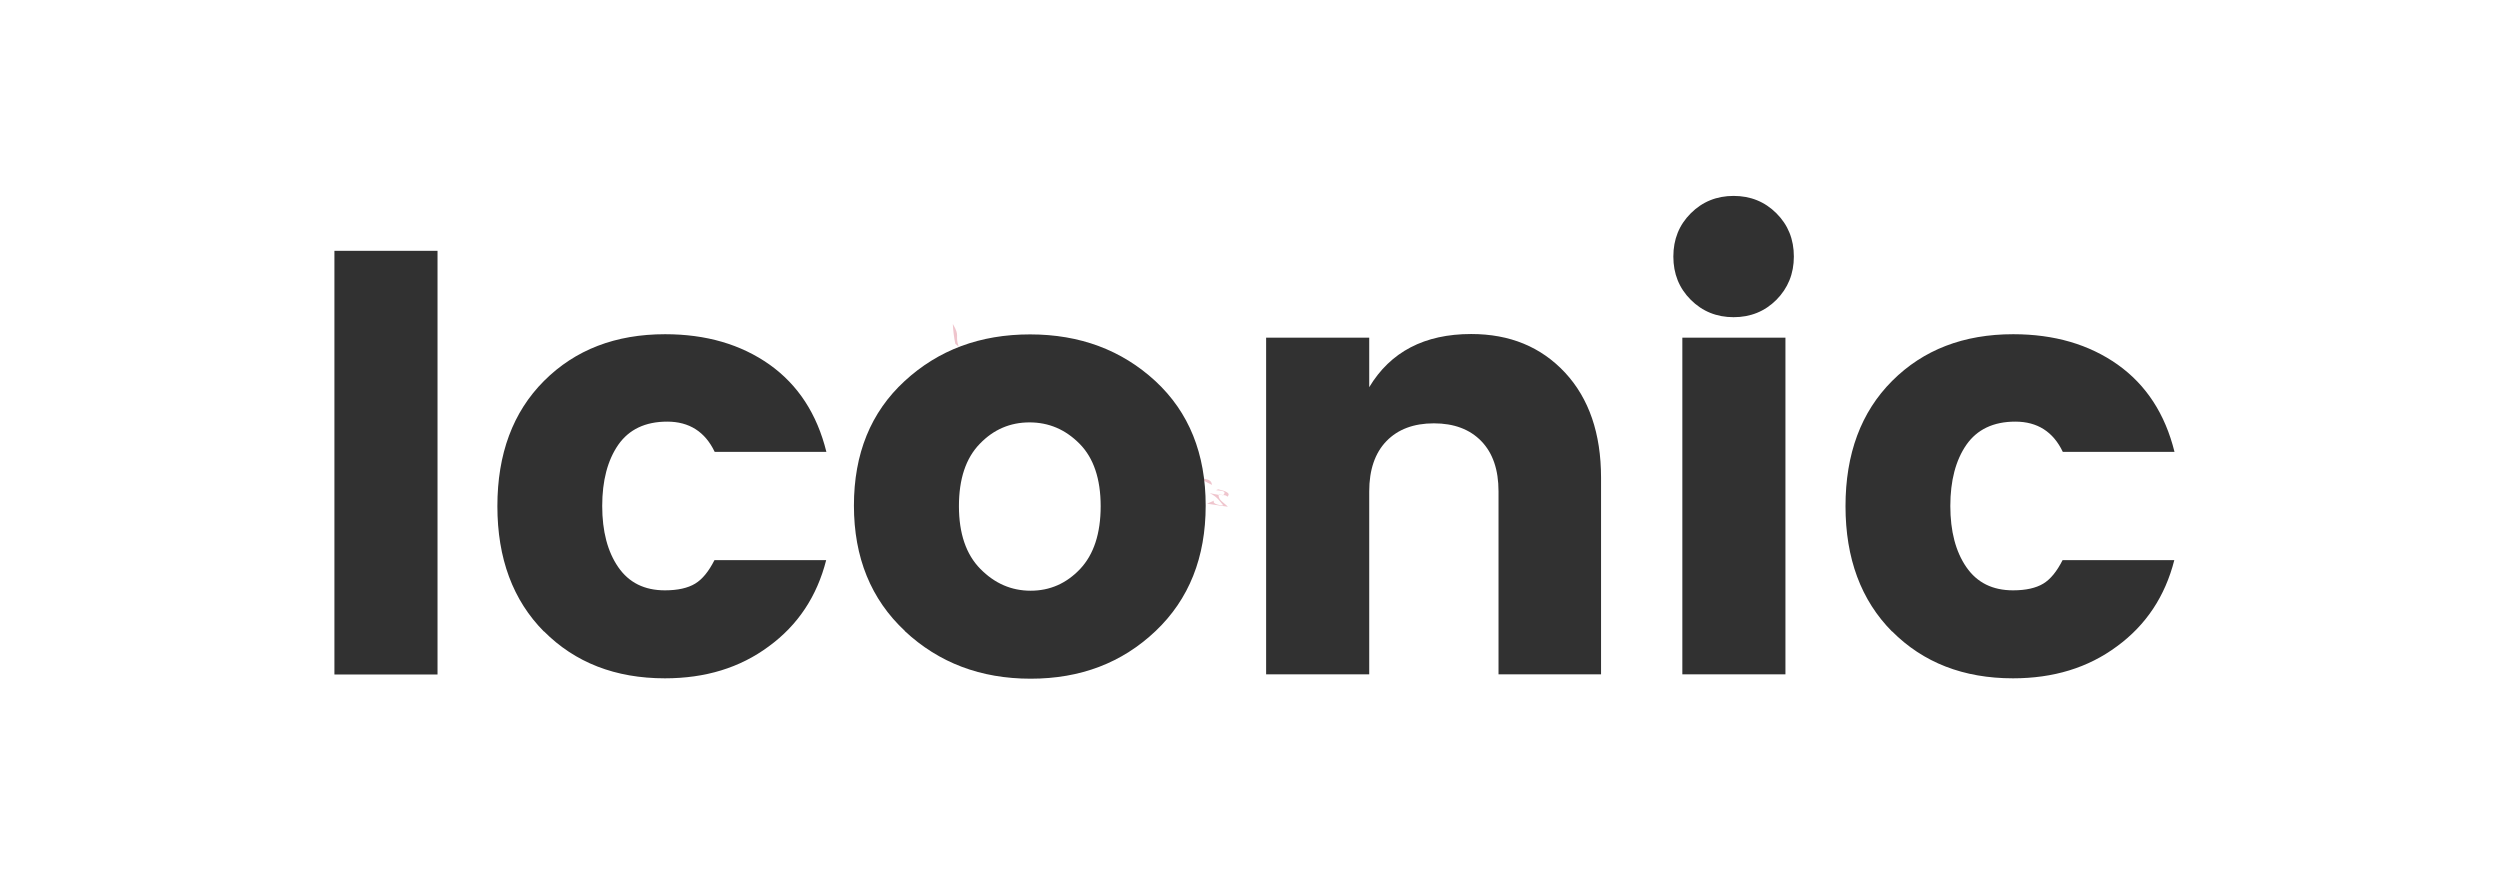 <svg width="232" height="81" viewBox="0 0 232 81" fill="none" xmlns="http://www.w3.org/2000/svg">
<path d="M113.555 46.901C113.129 46.901 112.454 46.742 112.667 46.458L112.011 46.742L113.946 47.026C113.626 46.671 113.022 46.387 113.093 45.925L112.259 45.765C113.022 46.138 113.2 46.546 113.537 46.919L113.555 46.901Z" fill="#EFC5CD"/>
<path d="M113.893 46.103C114.266 45.765 113.751 45.57 113.059 45.41C112.313 45.623 114.106 45.339 113.52 45.943C113.698 45.961 113.84 45.978 113.893 46.103Z" fill="#EFC5CD"/>
<path d="M113.537 45.943C113.413 45.943 113.271 45.907 113.111 45.854V45.89L113.502 45.961C113.502 45.961 113.502 45.943 113.537 45.925V45.943Z" fill="#EFC5CD"/>
<path d="M108.869 45.641C108.887 45.748 108.976 45.872 109.171 45.996C109.206 45.89 109.047 45.765 108.869 45.641Z" fill="#EFC5CD"/>
<path d="M108.23 44.381C108.745 44.665 109.011 44.878 108.816 45.18L108.39 45.055C108.284 45.233 108.603 45.446 108.869 45.641C108.781 45.215 109.686 44.967 108.23 44.381Z" fill="#EFC5CD"/>
<path d="M110.875 43.937L110.573 44.026L112.472 45.002C112.384 44.221 111.549 44.683 110.875 43.937Z" fill="#EFC5CD"/>
<path d="M89.095 32.541L89.166 32.382C89.166 32.382 89.024 32.257 88.953 32.204C88.989 32.31 89.024 32.417 89.095 32.541Z" fill="#EFC5CD"/>
<path d="M88.421 30.092C88.456 30.695 88.527 31.299 88.652 31.902C88.776 31.991 88.865 32.098 88.971 32.186C88.581 31.068 89.131 31.263 88.439 30.092H88.421Z" fill="#EFC5CD"/>
<path d="M89.166 32.364C89.698 32.932 89.876 33.447 90.071 34.05C90.249 34.671 90.515 35.364 91.278 36.162C90.692 34.618 89.912 33.216 89.308 32.08L89.166 32.364Z" fill="#EFC5CD"/>
<path d="M31.034 62.593V23.276H40.602V62.593H31.034Z" fill="#313131"/>
<path d="M50.488 58.617C47.595 55.706 46.157 51.818 46.157 46.972C46.157 42.127 47.595 38.239 50.488 35.346C53.382 32.453 57.127 31.015 61.724 31.015C65.523 31.015 68.754 31.956 71.416 33.837C74.061 35.719 75.818 38.417 76.688 41.931H66.322C65.434 40.068 63.961 39.127 61.92 39.127C59.878 39.127 58.37 39.855 57.376 41.275C56.382 42.712 55.885 44.612 55.885 46.955C55.885 49.298 56.382 51.197 57.376 52.635C58.37 54.073 59.807 54.783 61.707 54.783C62.896 54.783 63.837 54.57 64.511 54.161C65.186 53.753 65.771 53.025 66.304 51.978H76.67C75.818 55.333 74.043 58.013 71.345 59.983C68.665 61.971 65.452 62.948 61.707 62.948C57.109 62.948 53.364 61.492 50.471 58.581L50.488 58.617Z" fill="#313131"/>
<path d="M83.984 58.563C80.824 55.617 79.244 51.73 79.244 46.919C79.244 42.109 80.806 38.257 83.948 35.364C87.09 32.47 90.959 31.032 95.592 31.032C100.225 31.032 104.095 32.488 107.219 35.364C110.343 38.257 111.887 42.109 111.887 46.919C111.887 51.73 110.343 55.617 107.237 58.563C104.13 61.51 100.278 62.983 95.645 62.983C91.013 62.983 87.125 61.51 83.966 58.563H83.984ZM100.243 52.794C101.503 51.446 102.142 49.511 102.142 46.972C102.142 44.434 101.485 42.499 100.19 41.186C98.876 39.855 97.332 39.198 95.539 39.198C93.746 39.198 92.202 39.855 90.924 41.186C89.628 42.517 88.989 44.452 88.989 46.972C88.989 49.493 89.646 51.446 90.977 52.794C92.308 54.144 93.853 54.818 95.645 54.818C97.438 54.818 98.965 54.144 100.243 52.794Z" fill="#313131"/>
<path d="M127.064 31.334V35.932C129.034 32.648 132.193 30.997 136.525 30.997C140.11 30.997 143.003 32.186 145.24 34.583C147.459 36.979 148.577 40.227 148.577 44.328V62.575H139.063V45.606C139.063 43.582 138.53 42.038 137.465 40.937C136.4 39.837 134.927 39.286 133.063 39.286C131.199 39.286 129.726 39.837 128.661 40.937C127.596 42.038 127.064 43.6 127.064 45.606V62.575H117.496V31.334H127.064Z" fill="#313131"/>
<path d="M164.855 27.82C163.772 28.902 162.441 29.435 160.878 29.435C159.316 29.435 157.985 28.902 156.902 27.82C155.82 26.737 155.287 25.406 155.287 23.808C155.287 22.211 155.82 20.879 156.902 19.797C157.985 18.714 159.316 18.181 160.878 18.181C162.441 18.181 163.772 18.714 164.855 19.797C165.937 20.879 166.47 22.211 166.47 23.808C166.47 25.406 165.92 26.737 164.855 27.82ZM156.121 62.593V31.334H165.689V62.575H156.121V62.593Z" fill="#313131"/>
<path d="M175.594 58.617C172.7 55.706 171.263 51.818 171.263 46.972C171.263 42.127 172.7 38.239 175.594 35.346C178.487 32.453 182.232 31.015 186.83 31.015C190.628 31.015 193.859 31.956 196.521 33.837C199.166 35.719 200.924 38.417 201.793 41.931H191.427C190.54 40.068 189.066 39.127 187.025 39.127C184.984 39.127 183.475 39.855 182.481 41.275C181.487 42.712 180.99 44.612 180.99 46.955C180.99 49.298 181.487 51.197 182.481 52.635C183.475 54.073 184.913 54.783 186.812 54.783C188.001 54.783 188.942 54.57 189.617 54.161C190.291 53.753 190.877 53.025 191.409 51.978H201.776C200.924 55.333 199.148 58.013 196.45 59.983C193.77 61.971 190.557 62.948 186.812 62.948C182.215 62.948 178.469 61.492 175.576 58.581L175.594 58.617Z" fill="#313131"/>
</svg>
